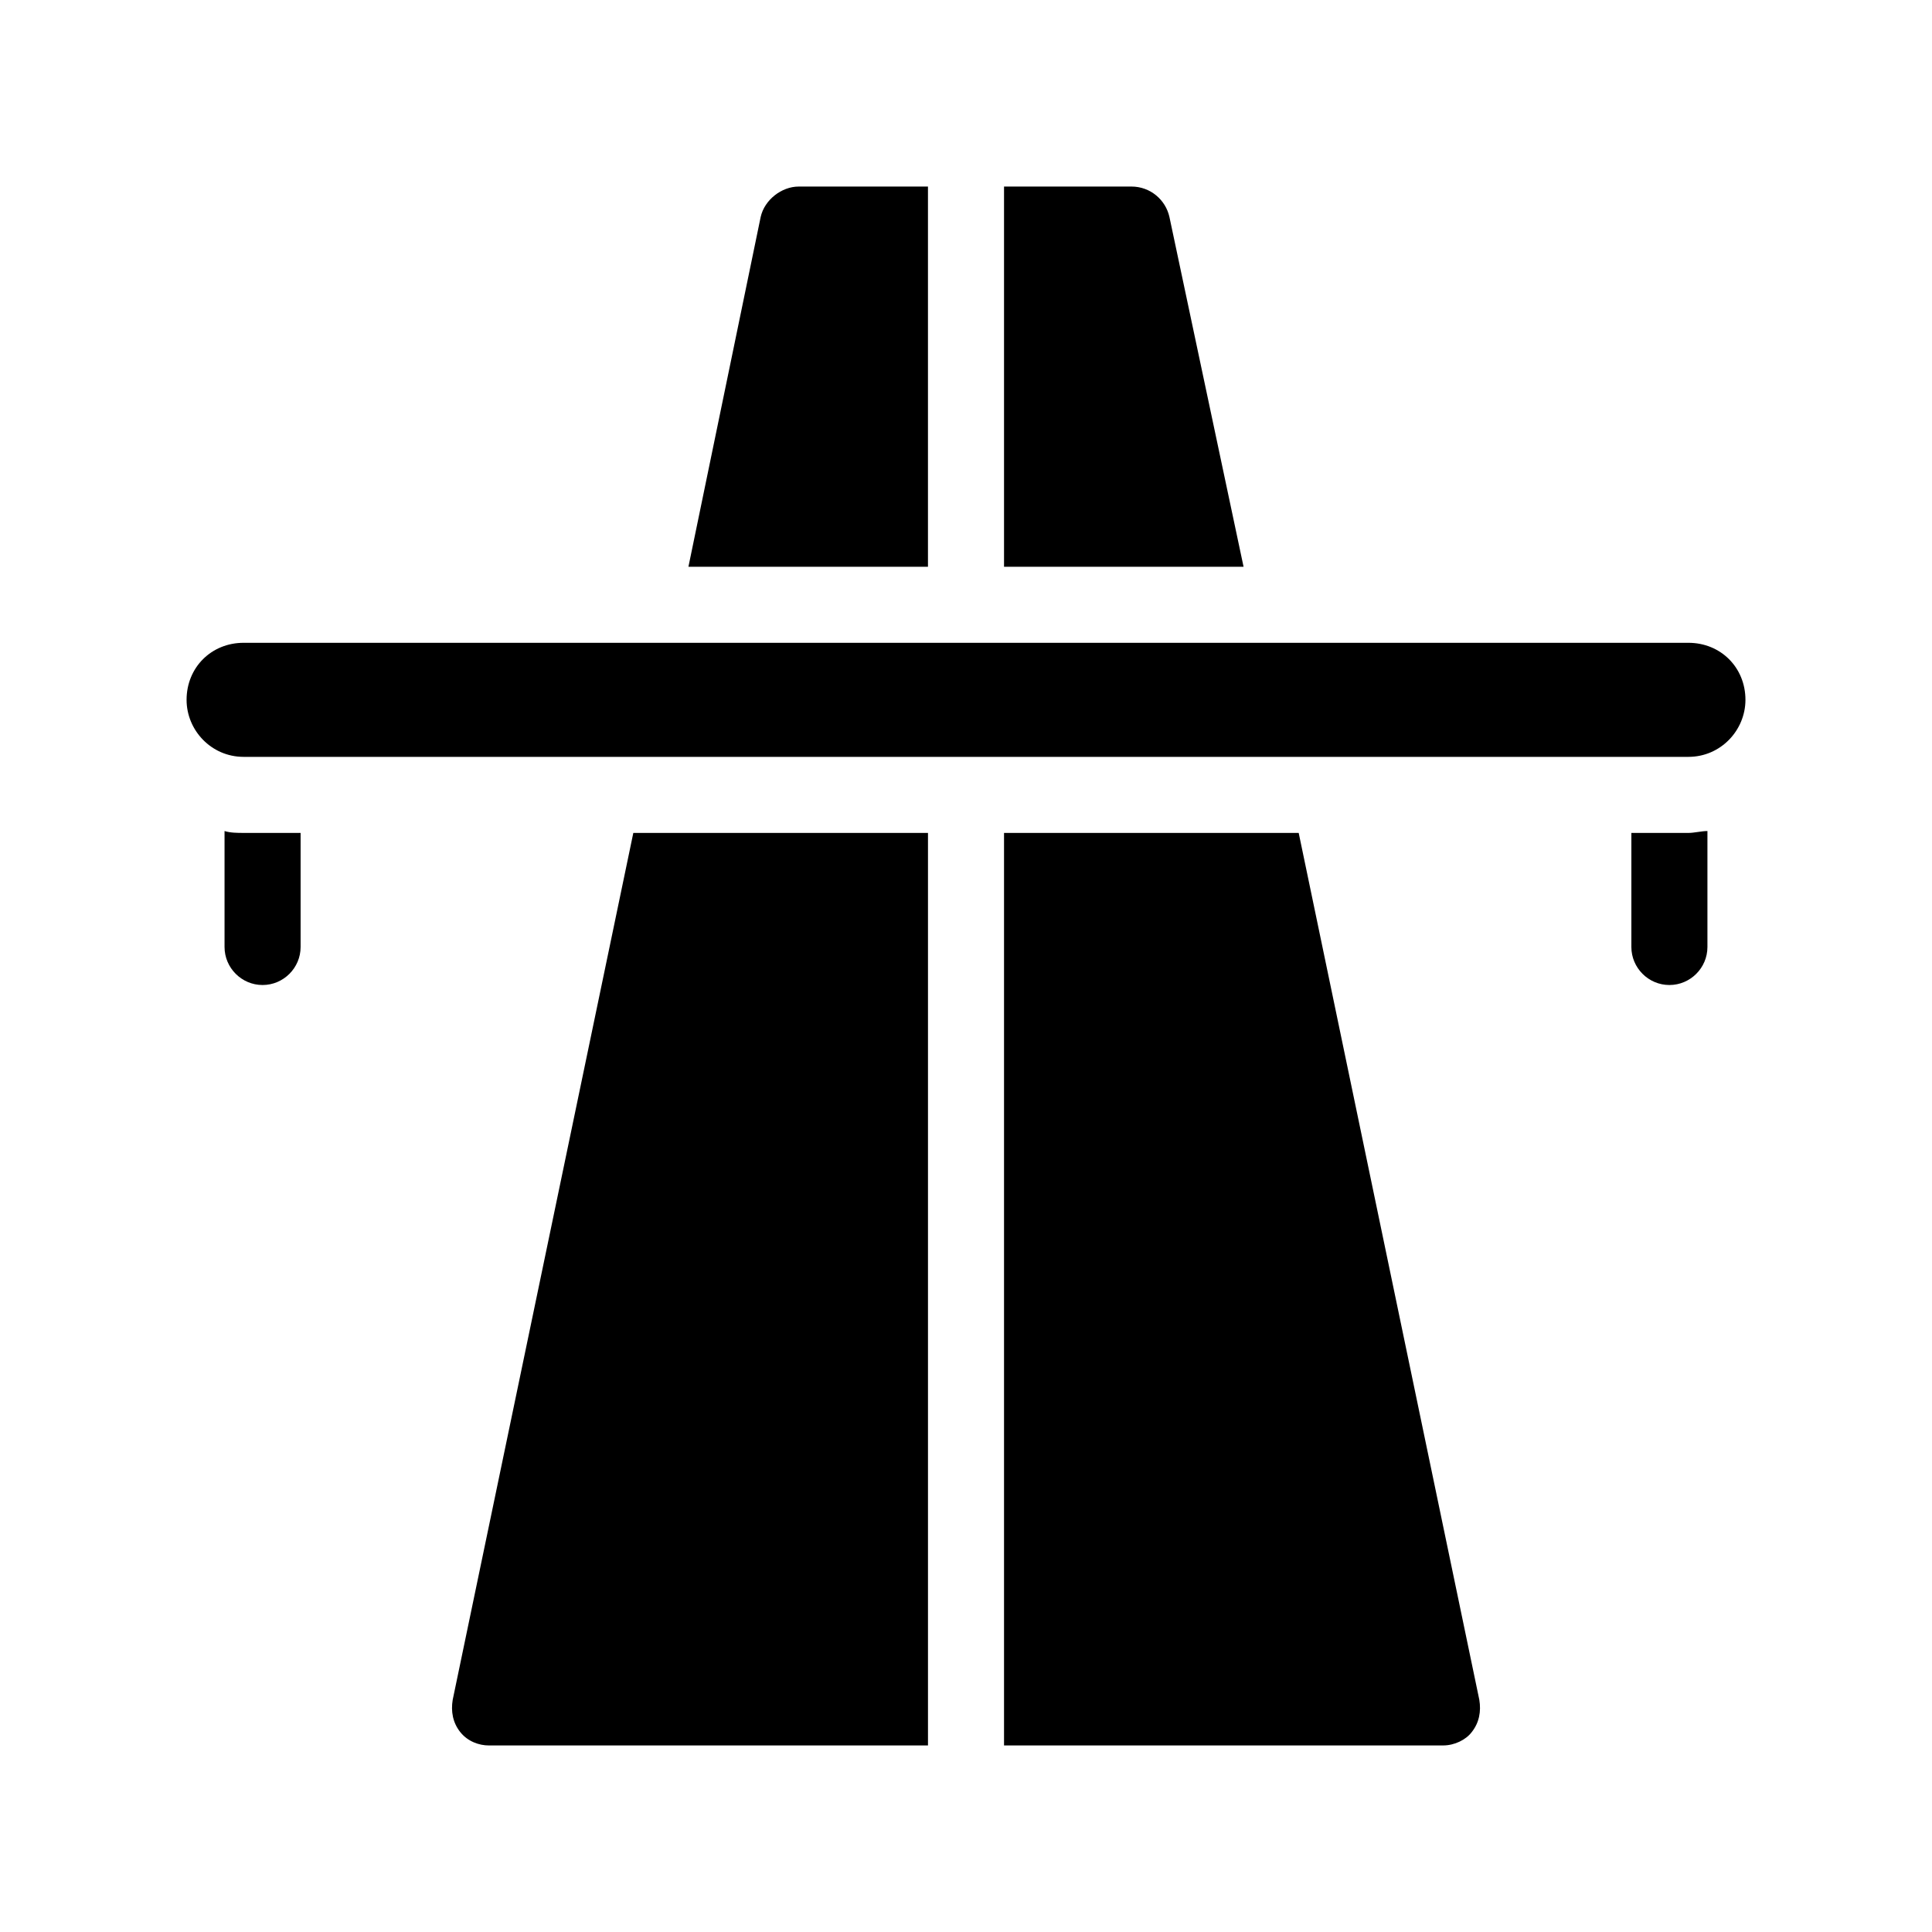<?xml version="1.0" encoding="UTF-8"?>
<!-- Uploaded to: SVG Repo, www.svgrepo.com, Generator: SVG Repo Mixer Tools -->
<svg fill="#000000" width="800px" height="800px" version="1.1" viewBox="144 144 512 512" xmlns="http://www.w3.org/2000/svg">
 <path d="m208.55 364.73h15.113v30.23c0 5.543-4.535 10.078-10.078 10.078-5.543 0-10.078-4.535-10.078-10.078v-30.73c1.516 0.5 3.531 0.5 5.043 0.5zm367.78 0v30.23c0 5.543 4.535 10.078 10.078 10.078 5.543 0 10.078-4.535 10.078-10.078v-30.73c-1.512 0-3.527 0.504-5.039 0.504zm-186.41-171.29h-34.258c-4.535 0-9.07 3.527-10.078 8.062l-19.145 92.699h63.48zm-125.95 401.03c-0.504 3.023 0 6.047 2.016 8.566 2.016 2.519 5.039 3.527 7.559 3.527l116.38-0.004v-241.83h-78.09zm189.94-392.97c-1.008-4.535-5.039-8.062-10.078-8.062l-33.754 0.004v100.76h63.48zm34.258 163.23h-78.09v241.83h116.38c3.023 0 6.047-1.512 7.559-3.527 2.016-2.519 2.519-5.543 2.016-8.566zm103.28-50.379h-382.89c-8.566 0-15.113 6.551-15.113 15.113 0 8.062 6.551 15.113 15.113 15.113h382.89c8.566 0 15.113-7.055 15.113-15.113 0-8.562-6.547-15.113-15.113-15.113z"/>
</svg>